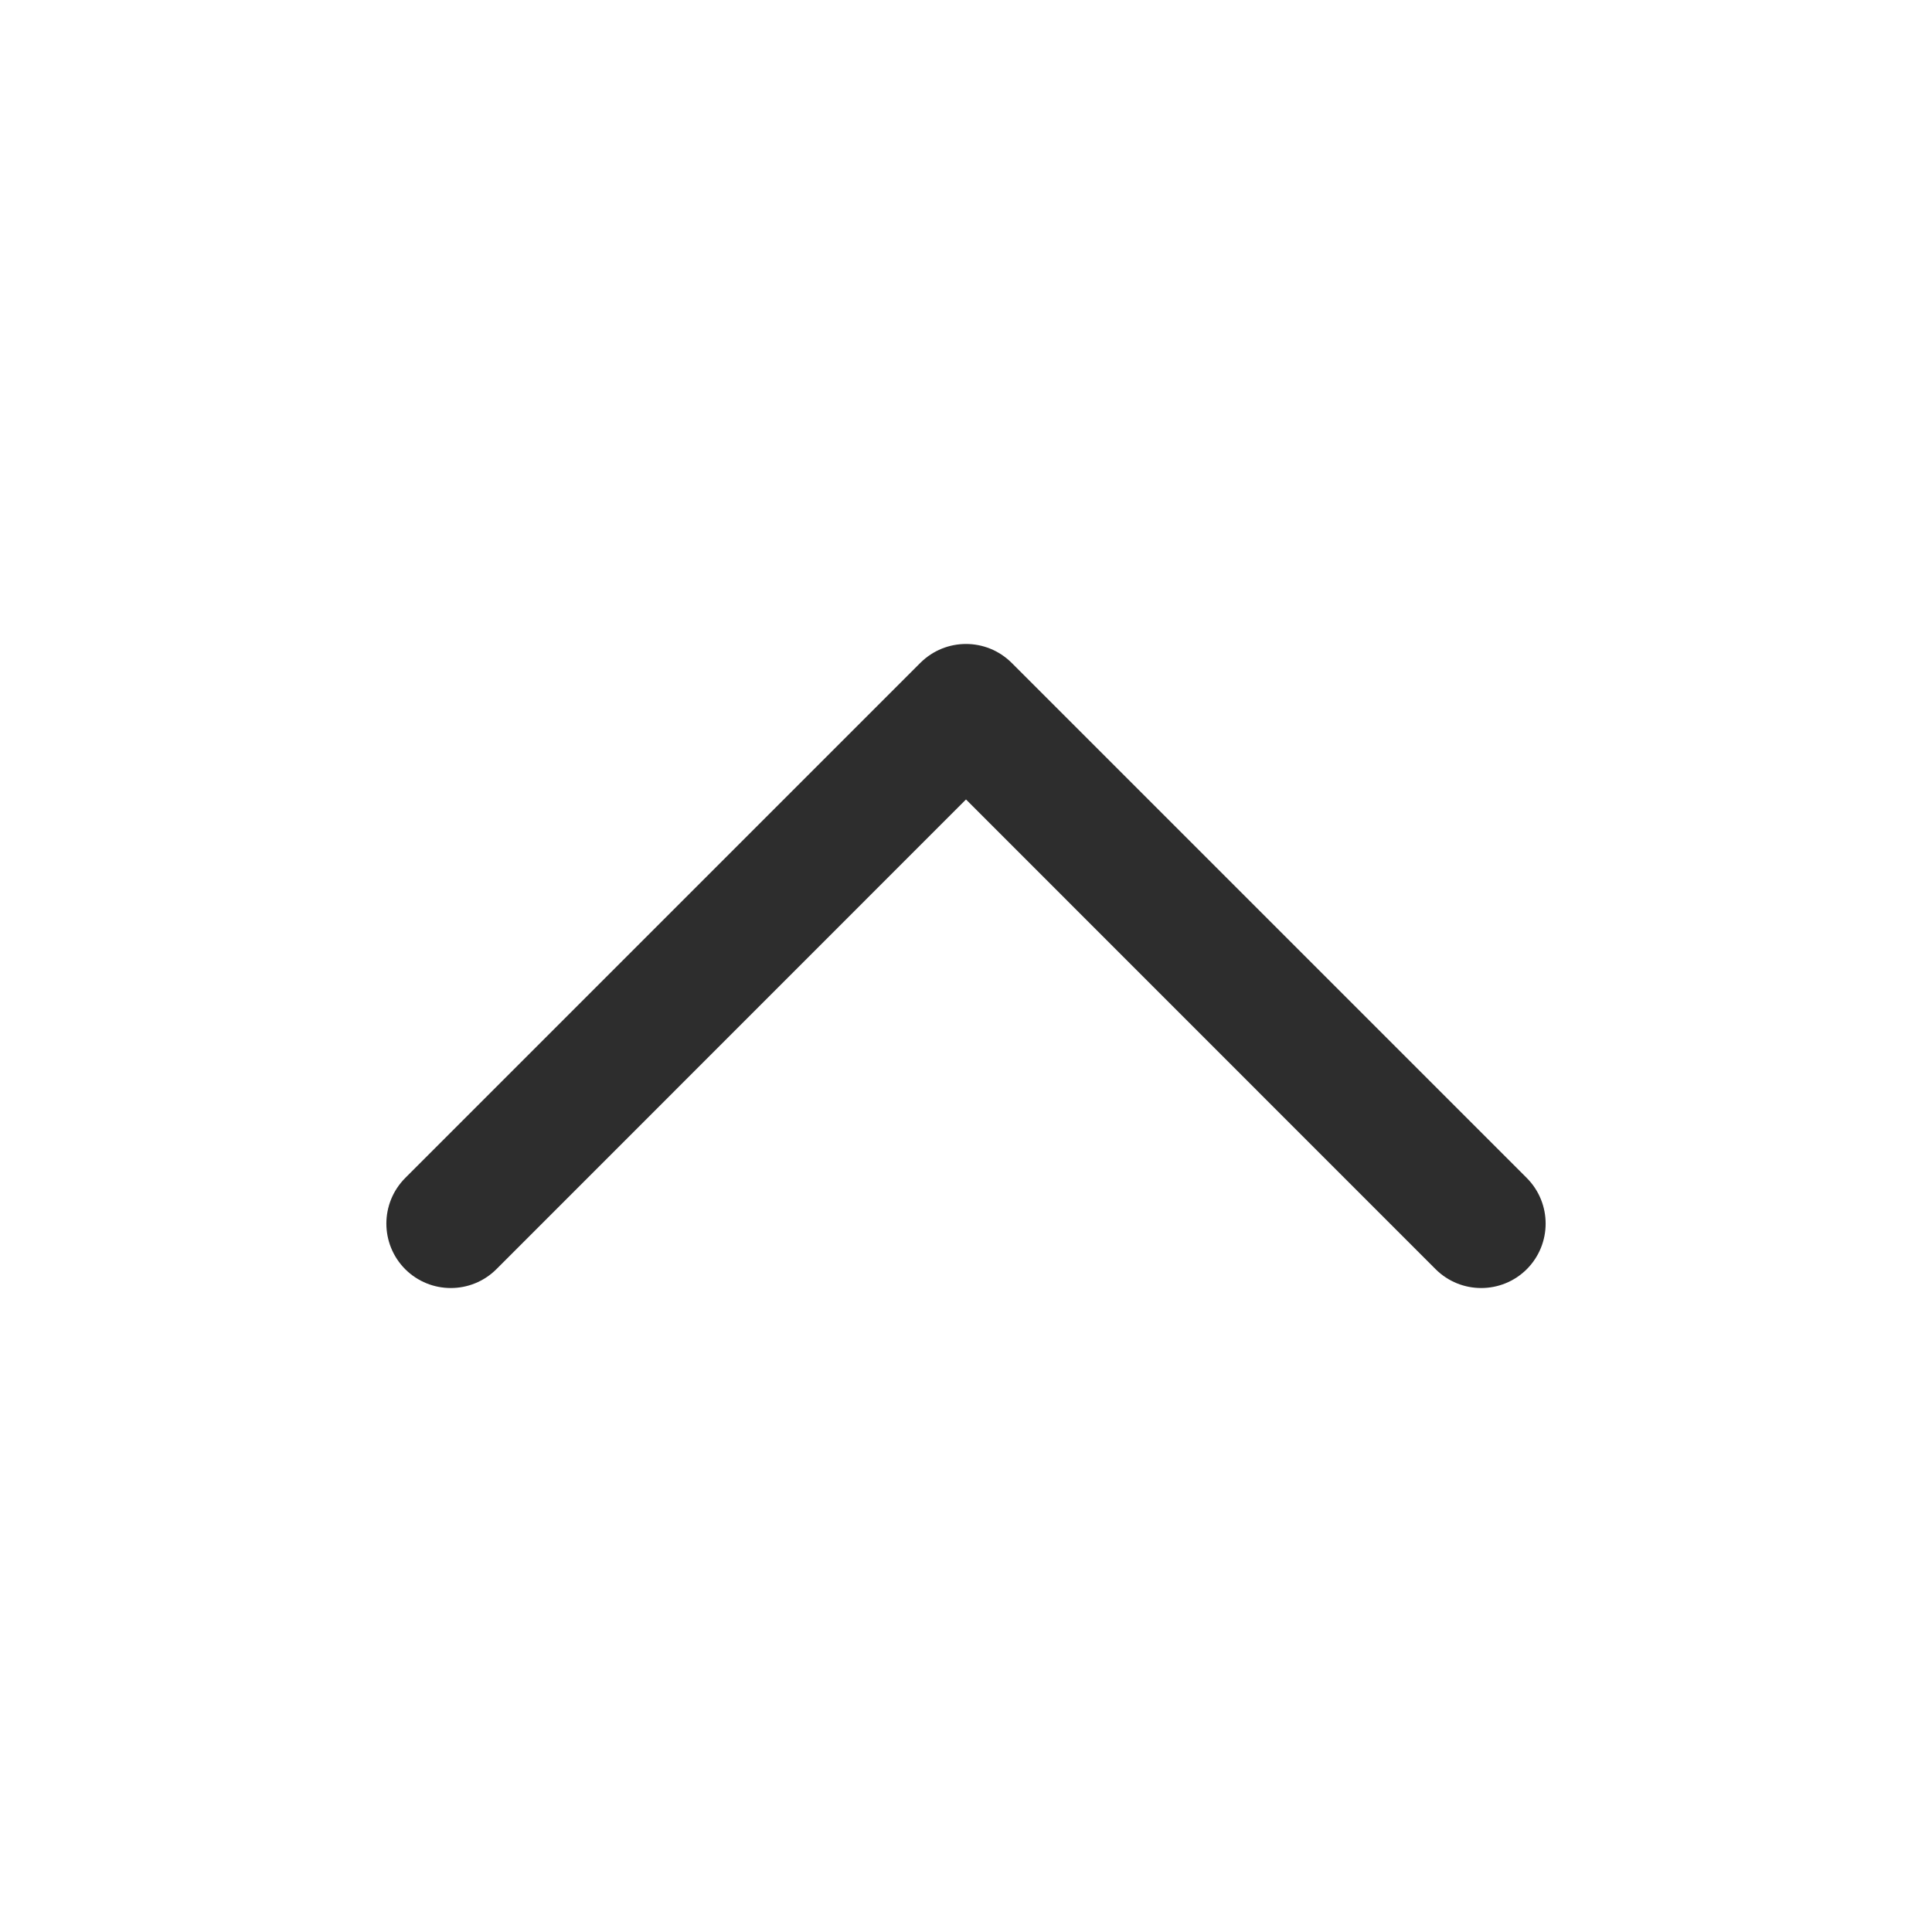 <svg width="15" height="15" viewBox="0 0 15 15" fill="none" xmlns="http://www.w3.org/2000/svg">
<path fill-rule="evenodd" clip-rule="evenodd" d="M11.854 9.854C11.658 10.049 11.342 10.049 11.146 9.854L7.5 6.207L3.854 9.854C3.658 10.049 3.342 10.049 3.146 9.854C2.951 9.658 2.951 9.342 3.146 9.146L7.146 5.146C7.342 4.951 7.658 4.951 7.854 5.146L11.854 9.146C12.049 9.342 12.049 9.658 11.854 9.854Z" fill="#2D2D2D"/>
</svg>
